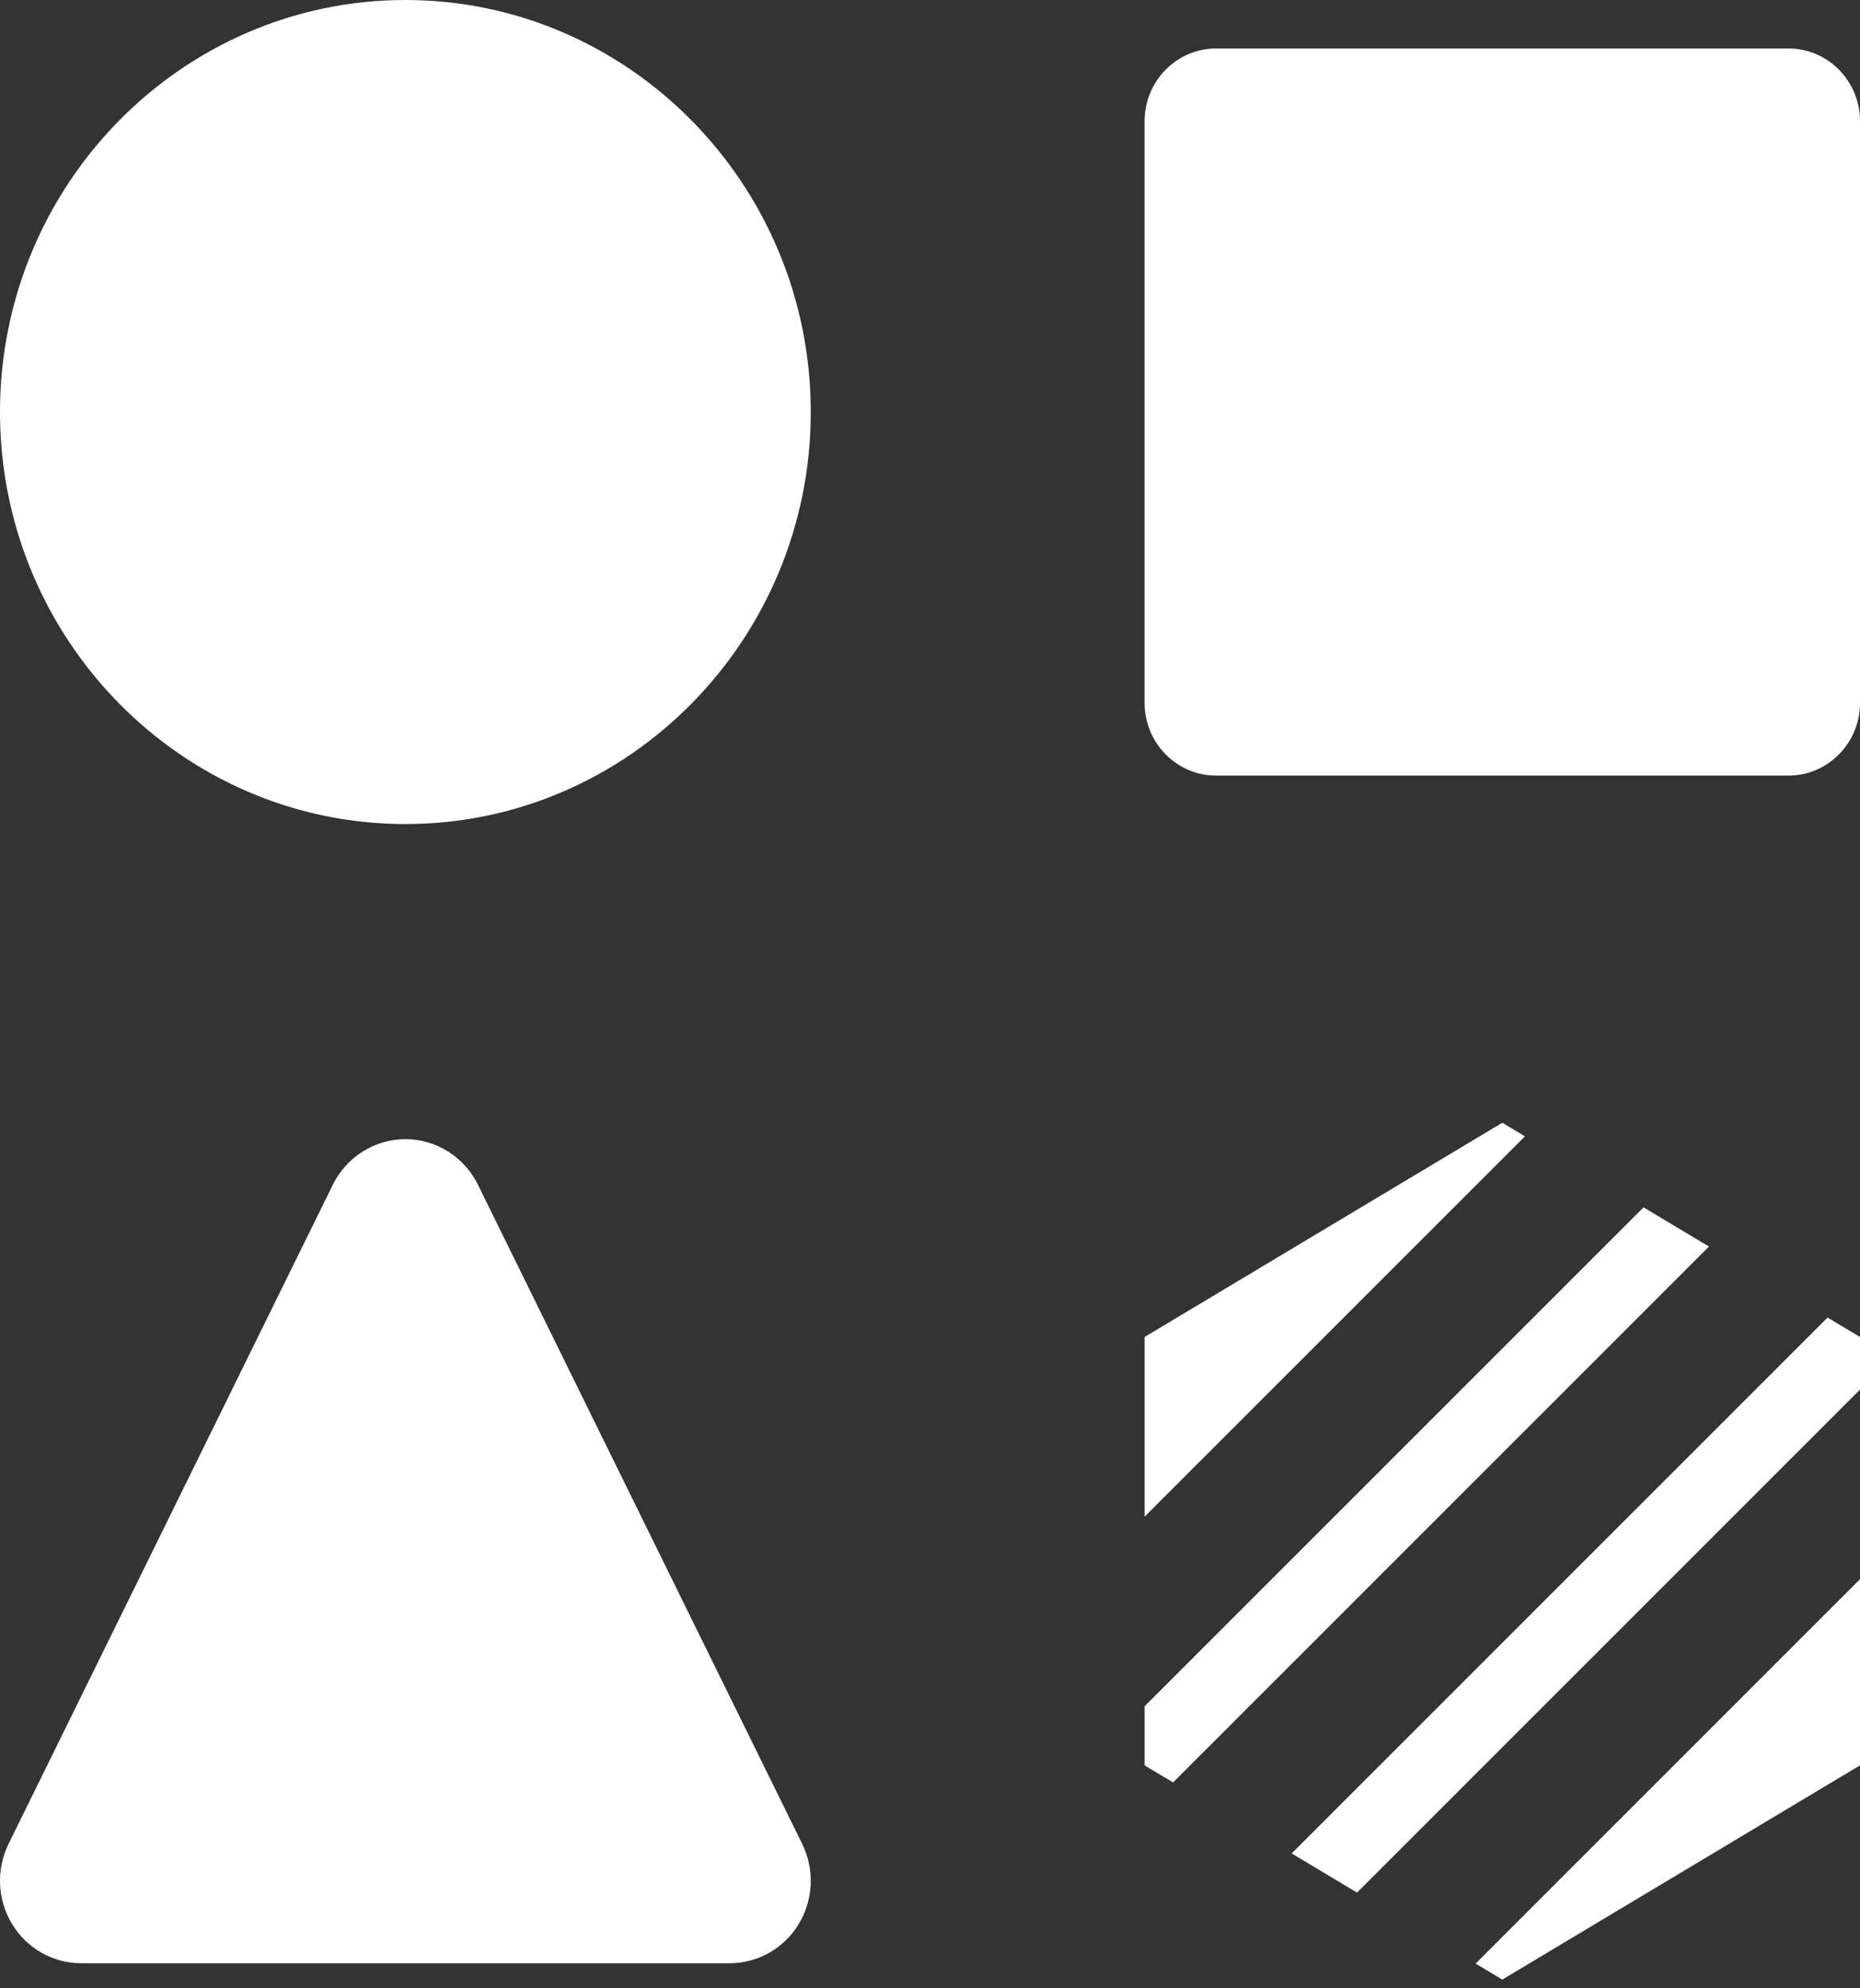 <?xml version="1.0" encoding="UTF-8"?>
<svg width="29px" height="31px" viewBox="0 0 29 31" version="1.1" xmlns="http://www.w3.org/2000/svg" xmlns:xlink="http://www.w3.org/1999/xlink">
    <rect x="0" y="0" width="29" height="31" fill="#333333" stroke="none"/>
    <!-- Generator: Sketch 47.1 (45422) - http://www.bohemiancoding.com/sketch -->
    <title>Group 4</title>
    <desc>Created with Sketch.</desc>
    <defs></defs>
    <g id="Home" stroke="none" stroke-width="1" fill="none" fill-rule="evenodd">
        <g id="ICO---Thinkrs" transform="translate(-30, -23)" fill-rule="nonzero" fill="#FFFFFF">
            <g id="Group-14" transform="translate(30, 23)">
                <g id="Group-4">
                    <g id="Logo">
                        <path d="M27.885,0.756 L18.962,0.756 C18.346,0.756 17.846,1.264 17.846,1.889 L17.846,10.959 C17.846,11.584 18.346,12.092 18.962,12.092 L27.885,12.092 C28.5,12.092 29,11.584 29,10.959 L29,1.889 C29,1.264 28.5,0.756 27.885,0.756 Z" id="Shape" opacity="0.126"></path>
                        <path d="M27.885,0.756 L18.962,0.756 C18.346,0.756 17.846,1.264 17.846,1.889 L17.846,10.959 C17.846,11.584 18.346,12.092 18.962,12.092 L27.885,12.092 C28.5,12.092 29,11.584 29,10.959 L29,1.889 C29,1.264 28.5,0.756 27.885,0.756 Z" id="Shape"></path>
                        <path d="M6.321,12.848 C9.806,12.848 12.641,9.966 12.641,6.424 C12.641,2.882 9.806,0 6.321,0 C2.835,0 0,2.882 0,6.424 C0,9.966 2.835,12.848 6.321,12.848 Z" id="Shape"></path>
                        <path d="M7.451,18.47 C7.237,18.036 6.799,17.761 6.321,17.761 C5.842,17.761 5.404,18.036 5.19,18.47 L0.133,28.749 C-0.062,29.147 -0.042,29.62 0.189,29.999 C0.419,30.378 0.826,30.609 1.264,30.609 L11.377,30.609 C11.815,30.609 12.222,30.378 12.452,30 C12.683,29.621 12.703,29.148 12.508,28.75 L7.451,18.47 Z" id="Shape"></path>
                        <path d="M25.625,18.824 L26.645,19.435 L18.29,27.79 L17.846,27.524 L17.846,26.603 L25.625,18.824 Z M23.776,17.717 L17.846,23.647 L17.846,20.845 L23.423,17.505 L23.776,17.717 Z M28.494,20.542 L29,20.845 L29,21.666 L21.158,29.508 L20.139,28.897 L28.494,20.542 Z M29,24.622 L29,27.524 L23.423,30.864 L23.007,30.615 L29,24.622 Z" id="Combined-Shape"></path>
                    </g>
                </g>
            </g>
        </g>
    </g>
</svg>